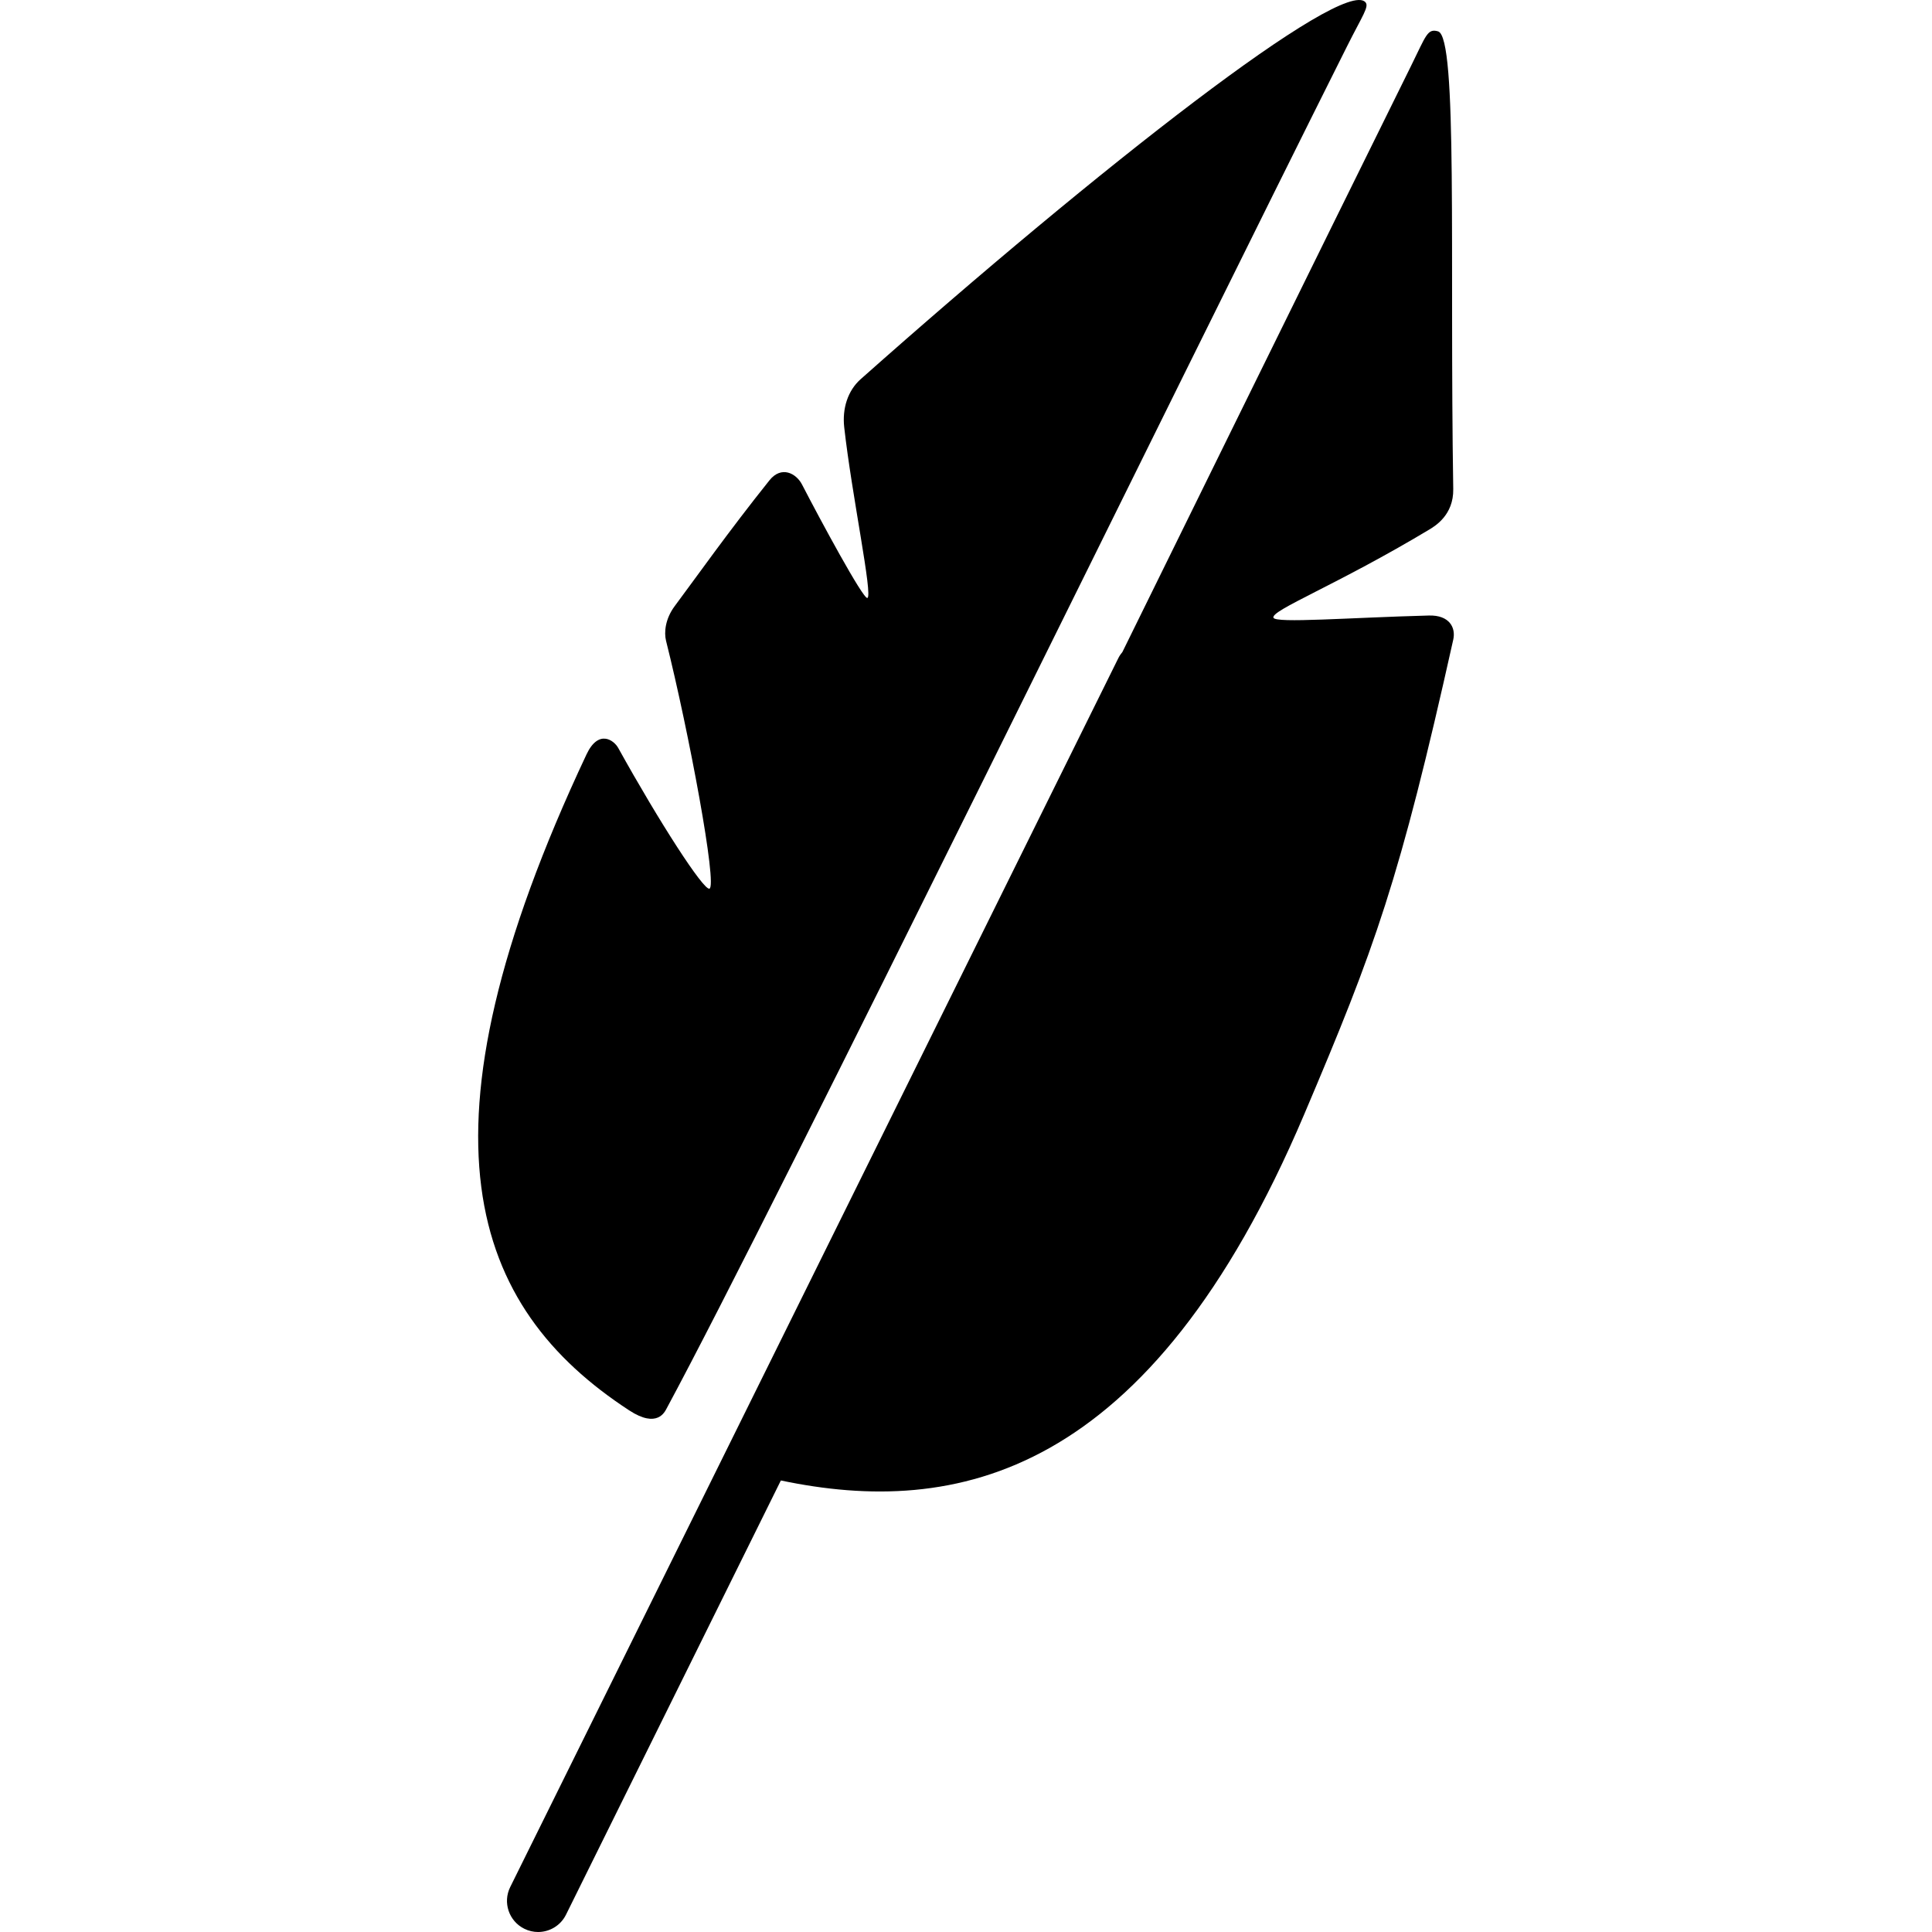 <?xml version="1.0" encoding="iso-8859-1"?>
<!-- Uploaded to: SVG Repo, www.svgrepo.com, Generator: SVG Repo Mixer Tools -->
<!DOCTYPE svg PUBLIC "-//W3C//DTD SVG 1.1//EN" "http://www.w3.org/Graphics/SVG/1.1/DTD/svg11.dtd">
<svg fill="#000000" version="1.1" id="Capa_1" xmlns="http://www.w3.org/2000/svg" xmlns:xlink="http://www.w3.org/1999/xlink" 
	 width="800px" height="800px" viewBox="0 0 408.432 408.432"
	 xml:space="preserve">
<g>
	<g>
		<g id="Layer_5_78_">
			<g>
				<path d="M140.943,297.725c23.062-42.787,107.789-216.015,143.84-287.958c3.233-6.456,4.728-8.387,3.862-9.313
					c-4.812-5.165-55.854,34.55-106.701,79.708c-2.748,2.44-3.91,6.241-3.476,10.144c1.595,14.323,6.129,35.774,4.892,36.106
					c-0.905,0.243-9.933-16.47-13.798-23.962c-1.235-2.396-4.37-4.068-6.896-0.91c-8.653,10.819-15.579,20.628-20.03,26.592
					c-2.008,2.69-2.276,5.564-1.83,7.345c4.815,19.182,10.92,51.919,9.164,52.392c-1.271,0.341-10.558-14.025-19.277-29.751
					c-0.916-1.652-4.166-4.027-6.707,1.372c-37.968,80.696-24.354,116.891,9.038,138.674
					C138.965,302.039,140.539,298.473,140.943,297.725z"/>
				<path d="M307.222,103.413c-0.785-49.281,0.996-95.553-3.212-96.783c-2.257-0.66-2.528,0.876-5.697,7.278
					c-15.936,32.202-61.031,123.927-61.031,123.927c-0.325,0.39-0.623,0.811-0.856,1.285L107.861,398.93
					c-1.613,3.258-0.278,7.205,2.98,8.816c0.938,0.465,1.933,0.686,2.914,0.686c2.423,0,4.756-1.346,5.902-3.666l45.42-91.787
					c36.854,7.719,77.923-0.344,110.635-77.398c15.01-35.355,20.104-49.197,31.512-100.364c0.561-2.501-0.775-5.208-5.148-5.094
					c-16.818,0.442-32.407,1.681-32.865,0.468c-0.593-1.57,13.422-6.918,32.952-18.647
					C303.342,111.23,307.309,108.888,307.222,103.413z"/>
			</g>
		</g>
	</g>
</g>
</svg>